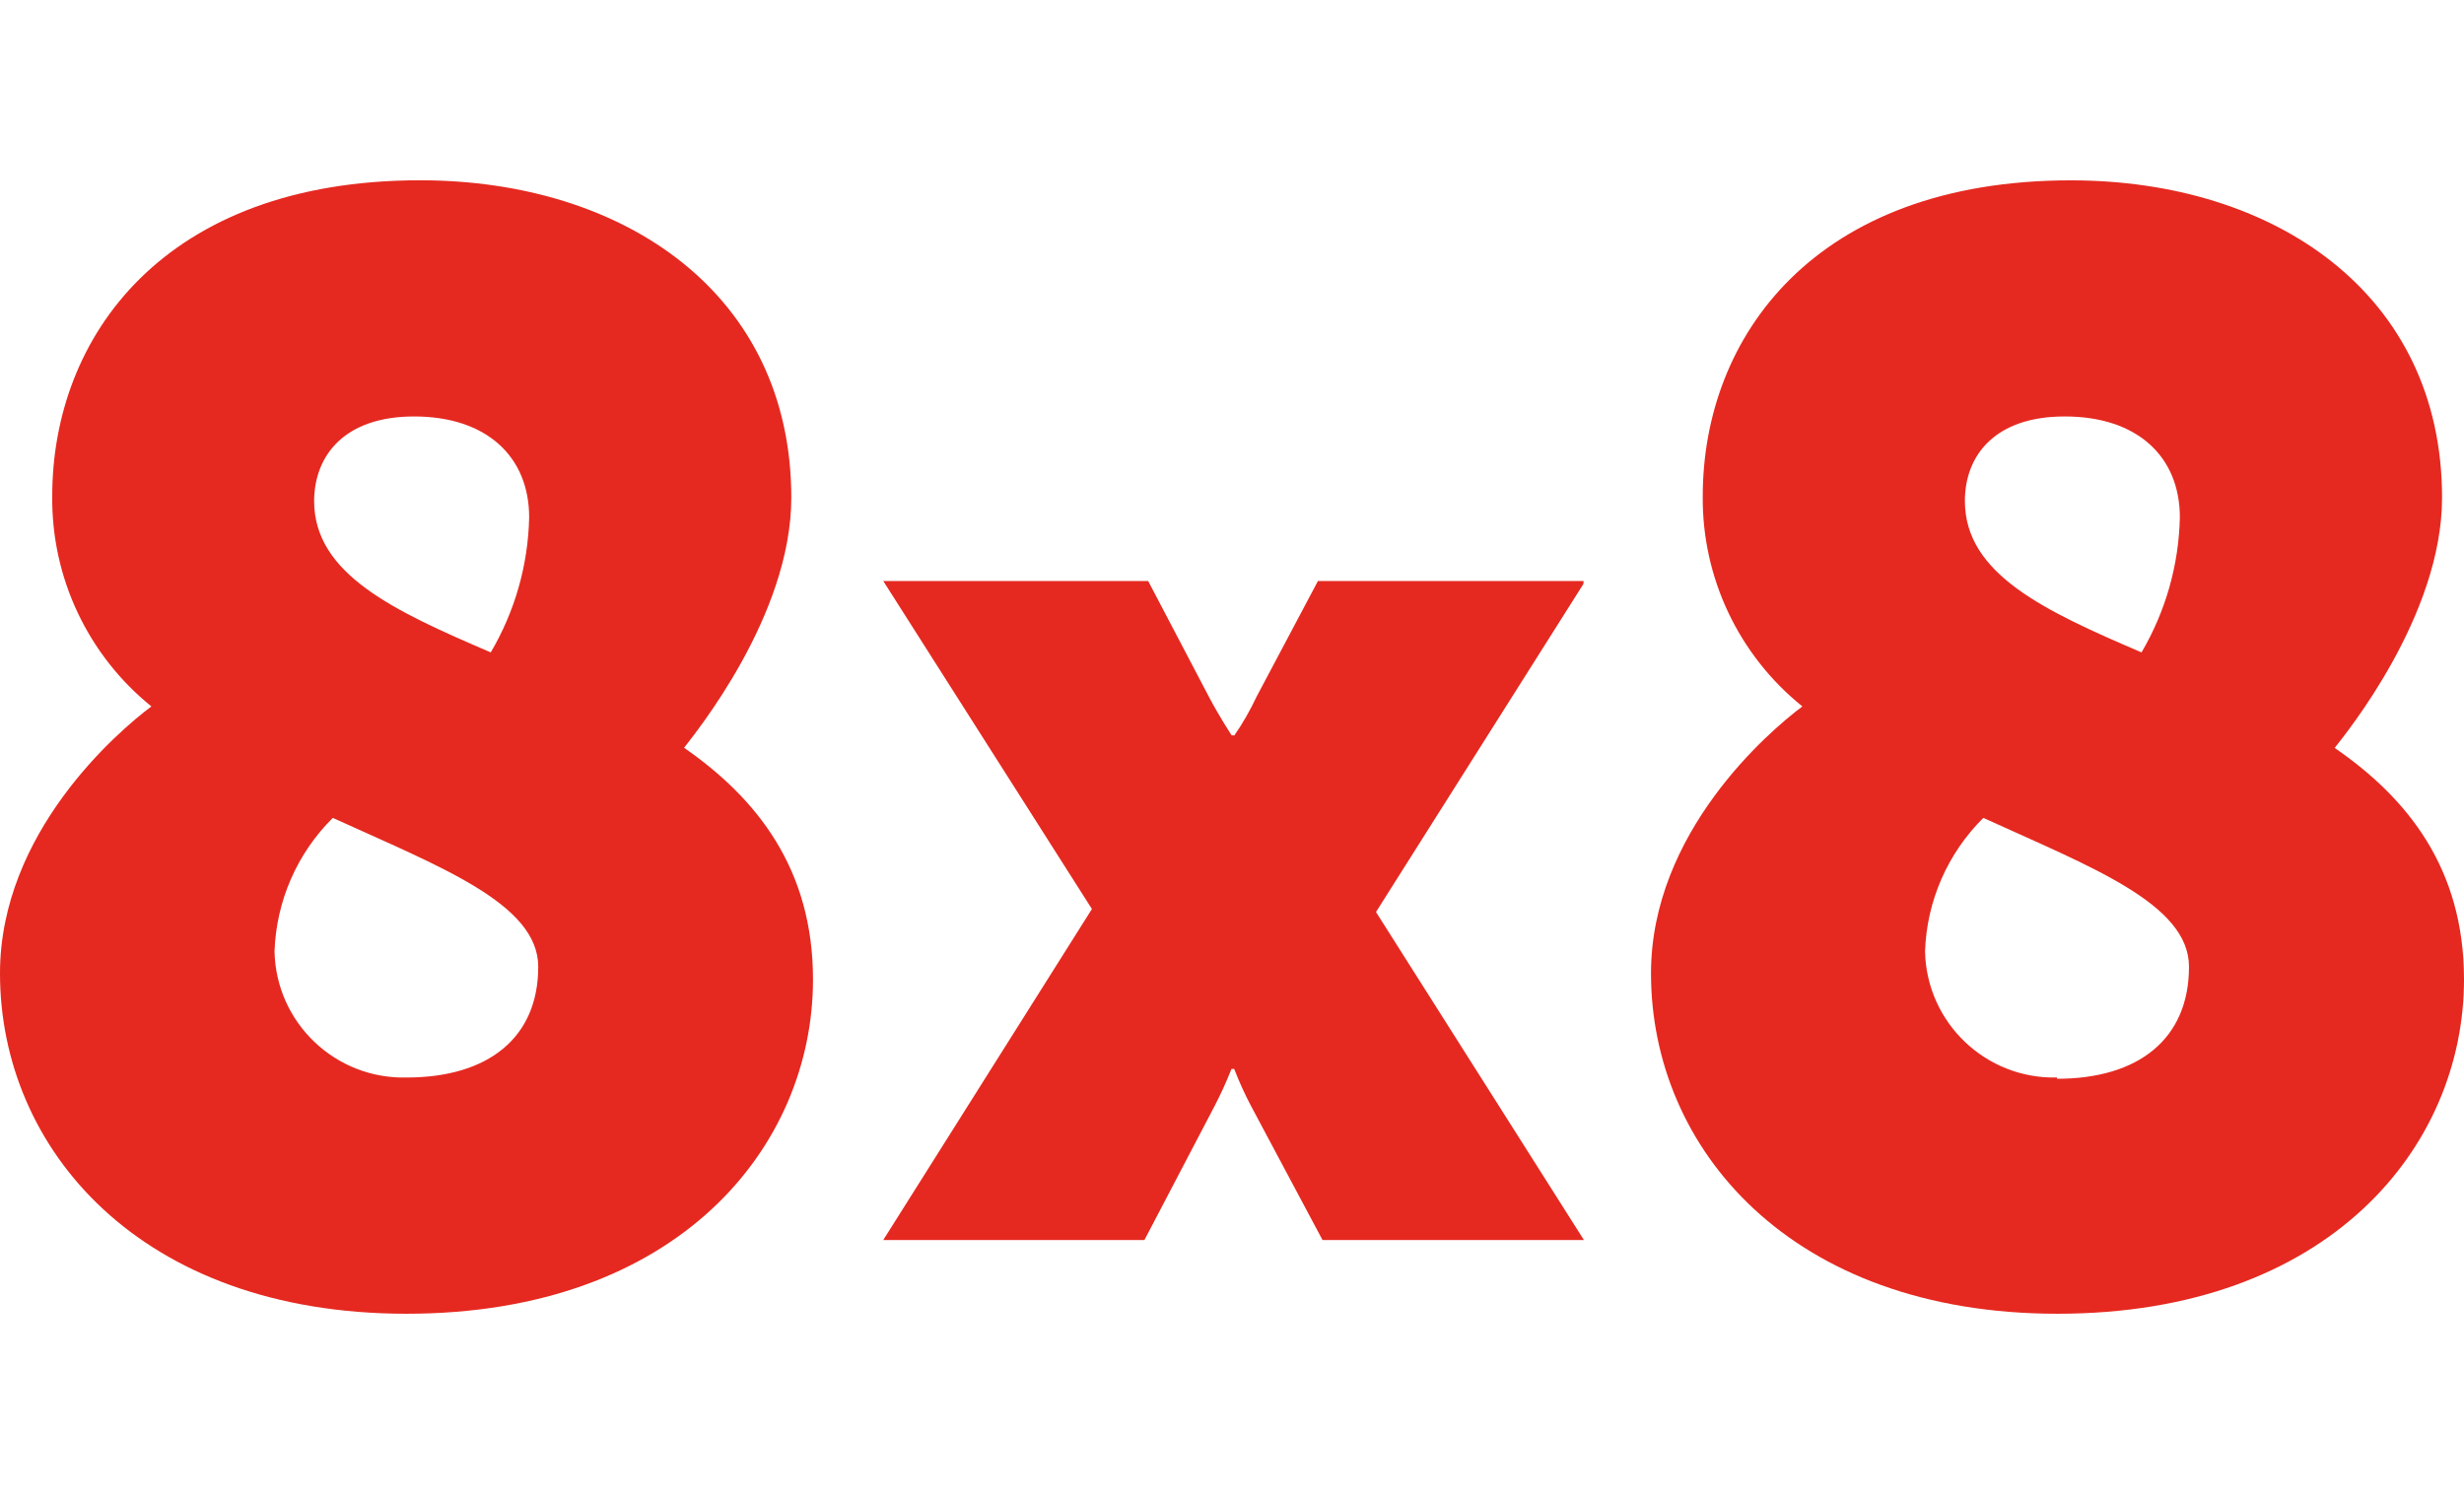 <svg width="41" height="25" viewBox="0 0 41 19" fill="none" xmlns="http://www.w3.org/2000/svg">
<path d="M26.351 6.668H21.93L20.91 8.591C20.804 8.816 20.681 9.032 20.54 9.237H20.494C20.494 9.237 20.284 8.914 20.125 8.612L19.105 6.668H14.697L18.169 12.126L14.697 17.634H19.043L20.214 15.397C20.317 15.199 20.409 14.996 20.491 14.788H20.537C20.617 14.996 20.709 15.199 20.813 15.397L22.006 17.634H26.356L22.896 12.176L26.347 6.718M6.764 14.93C5.579 14.958 4.596 14.021 4.568 12.836C4.568 12.834 4.568 12.833 4.568 12.831C4.597 11.994 4.943 11.199 5.538 10.61C7.323 11.424 8.956 12.037 8.956 13.087C8.956 14.275 8.116 14.93 6.764 14.93ZM6.89 3.93C8.091 3.93 8.805 4.593 8.805 5.61C8.788 6.401 8.568 7.174 8.166 7.856C6.558 7.167 5.227 6.554 5.227 5.337C5.231 4.568 5.743 3.93 6.89 3.93ZM11.383 9.443C11.559 9.212 13.167 7.247 13.167 5.282C13.167 1.889 10.387 0 6.991 0C2.729 0 0.869 2.603 0.869 5.257C0.855 6.614 1.463 7.902 2.519 8.755C1.957 9.175 0 10.854 0 13.197C0 16.107 2.322 18.861 6.764 18.861C11.282 18.861 13.528 16.081 13.528 13.298C13.528 11.459 12.596 10.286 11.383 9.443ZM34.228 14.93C33.043 14.958 32.06 14.021 32.032 12.836C32.032 12.834 32.032 12.833 32.032 12.831C32.06 11.994 32.407 11.199 33.002 10.61C34.786 11.424 36.424 12.037 36.424 13.087C36.424 14.288 35.584 14.951 34.228 14.951V14.93H34.228ZM34.358 3.93C35.559 3.93 36.272 4.593 36.272 5.61C36.255 6.401 36.035 7.174 35.634 7.856C34.026 7.167 32.695 6.554 32.695 5.337C32.695 4.568 33.207 3.93 34.353 3.93H34.358ZM38.85 9.443C39.031 9.212 40.635 7.247 40.635 5.282C40.635 1.89 37.851 0.001 34.459 0.001C30.197 0.001 28.333 2.604 28.333 5.258C28.321 6.616 28.932 7.904 29.991 8.755C29.428 9.175 27.472 10.855 27.472 13.197C27.472 16.107 29.794 18.861 34.236 18.861C38.754 18.861 41 16.082 41 13.298C41 11.46 40.072 10.288 38.846 9.444H38.85V9.443Z" fill="#E52920"/>
</svg>
